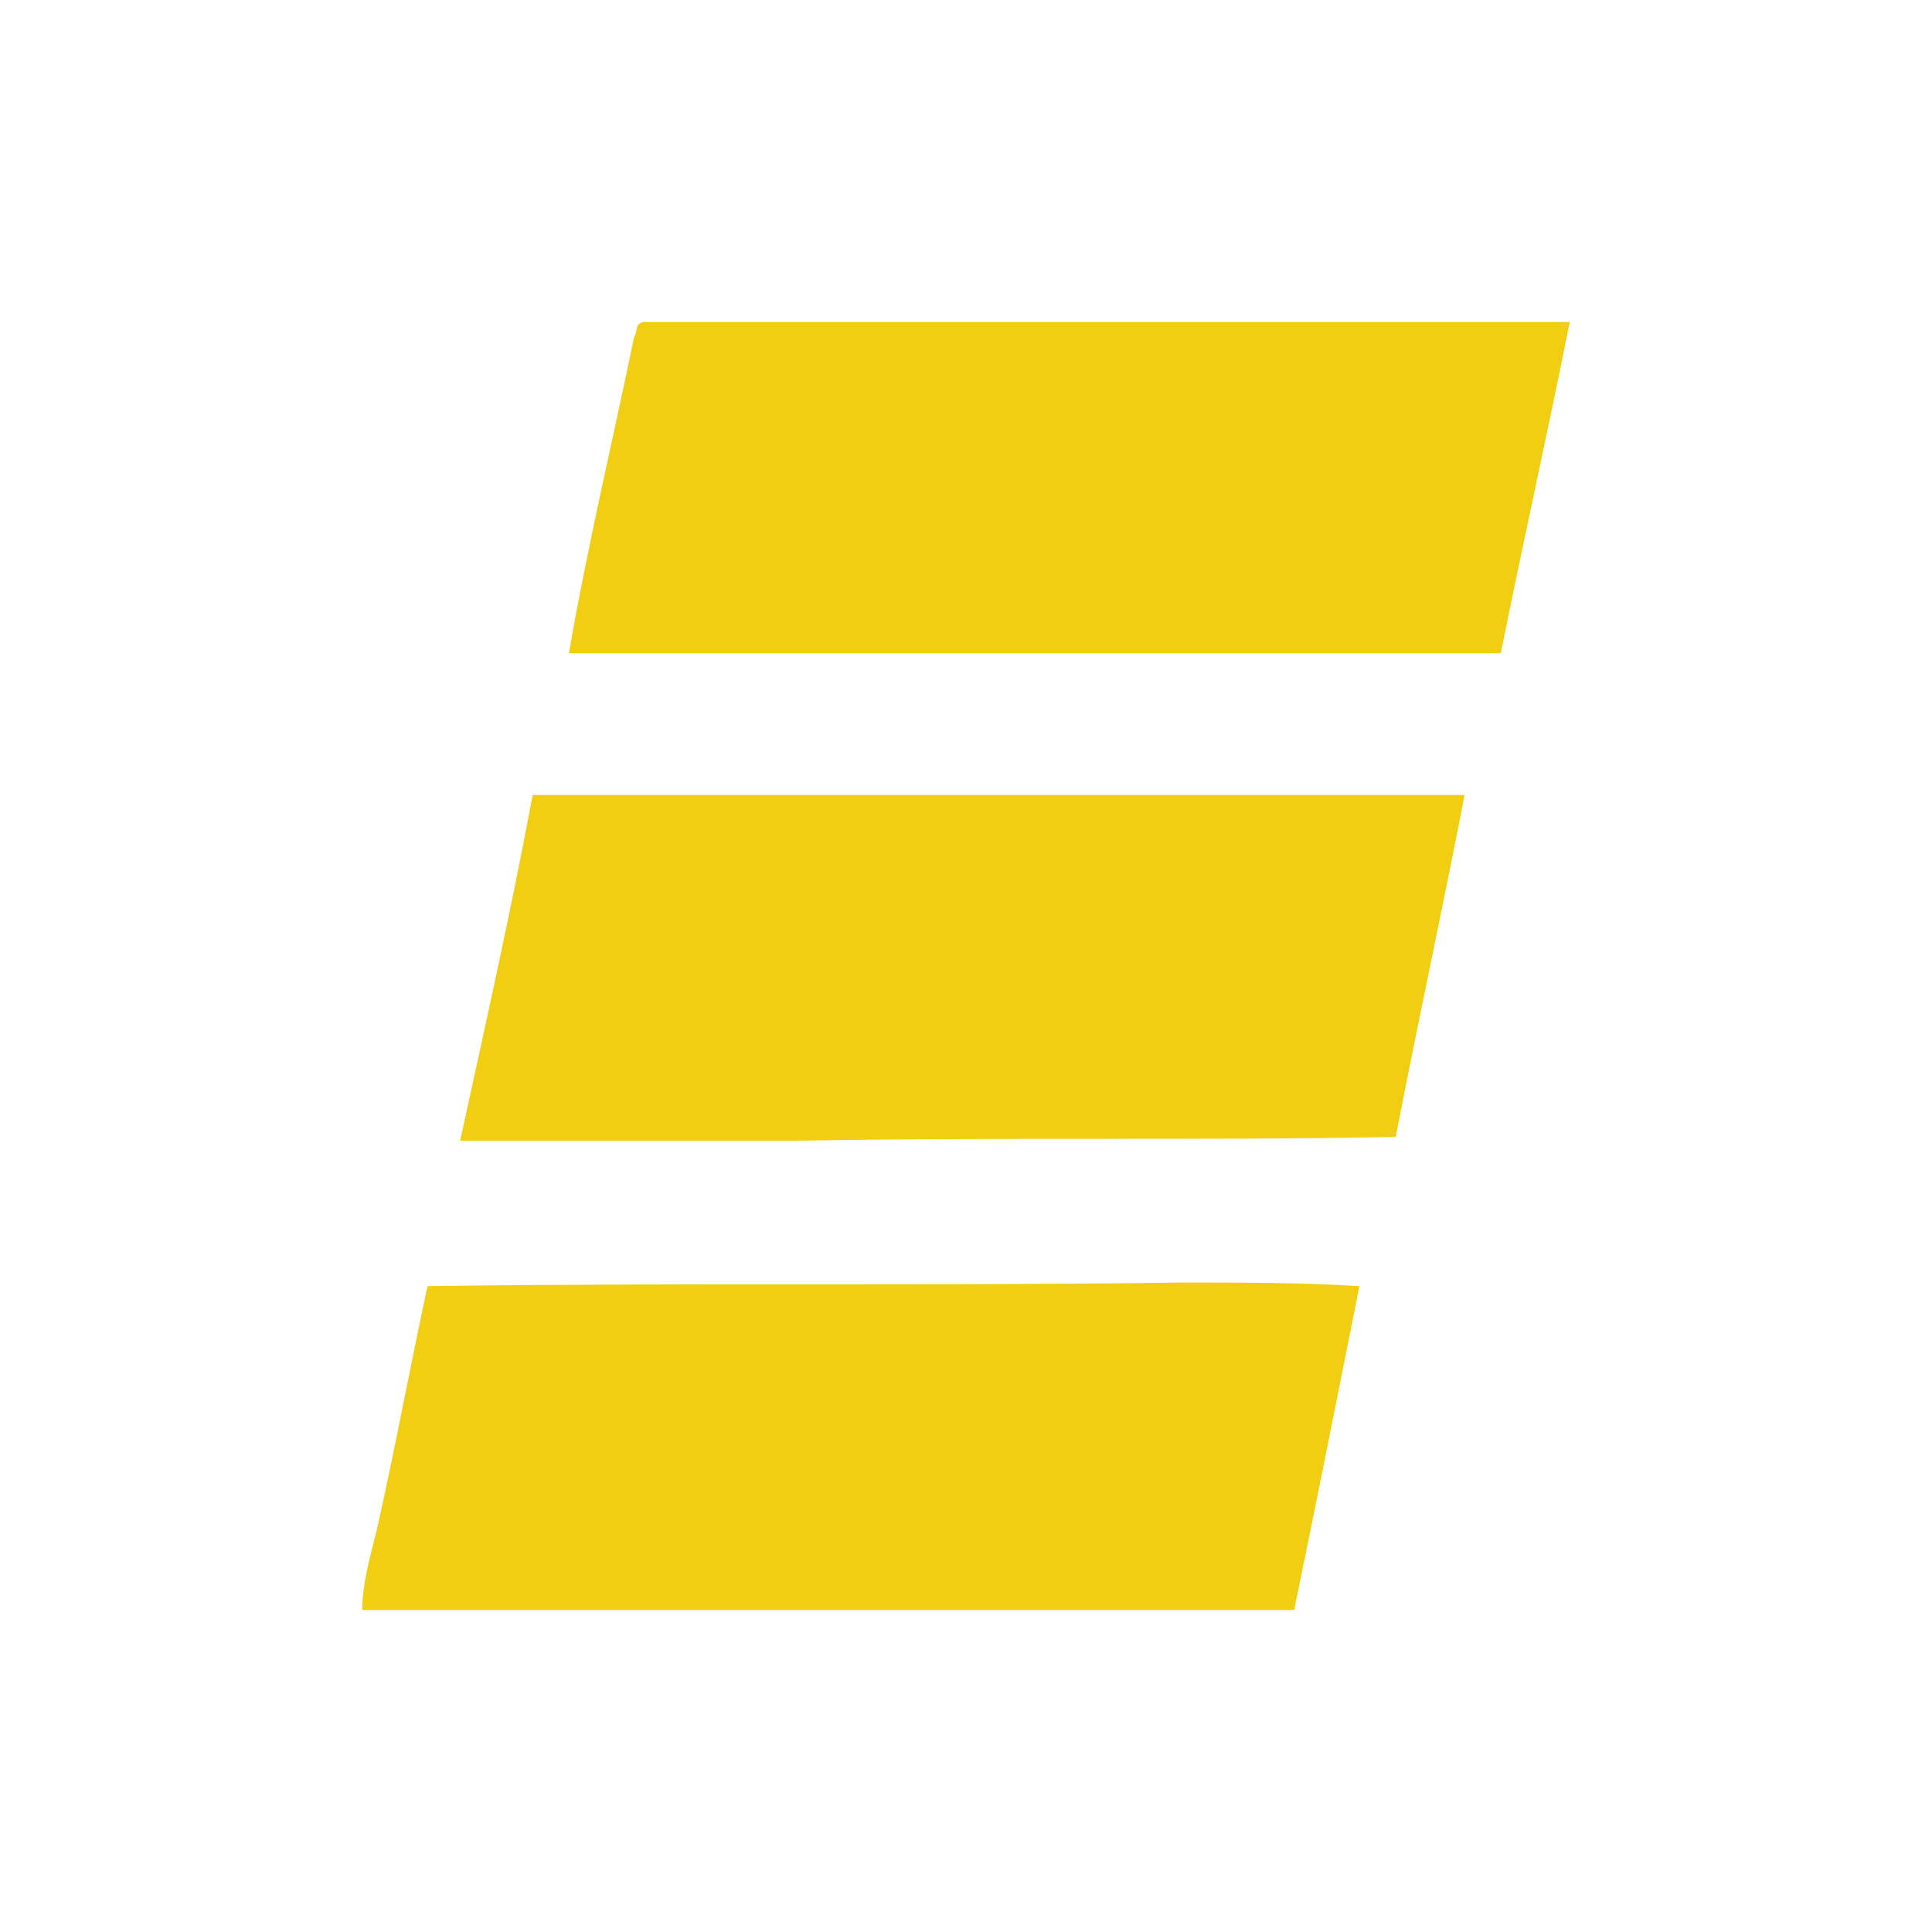 <svg width="24" height="24" viewBox="0 0 24 24" fill="none" xmlns="http://www.w3.org/2000/svg">
<path d="M7.878 4.181C7.923 4.136 7.878 4 8.014 4H19.5C19.23 5.356 18.915 6.757 18.644 8.113H7.068C7.293 6.802 7.608 5.492 7.878 4.181ZM6.617 9.876H18.194C17.923 11.277 17.608 12.723 17.338 14.124C14.86 14.17 12.383 14.124 9.905 14.17H5.716C6.031 12.723 6.347 11.322 6.617 9.876ZM5.311 15.977C8.419 15.932 11.572 15.977 14.68 15.932C15.401 15.932 16.166 15.932 16.887 15.977C16.617 17.334 16.347 18.689 16.077 20H4.5C4.5 19.684 4.59 19.367 4.68 19.006C4.905 18.012 5.086 17.017 5.311 15.977Z" fill="#F1CE12"/>
</svg>
